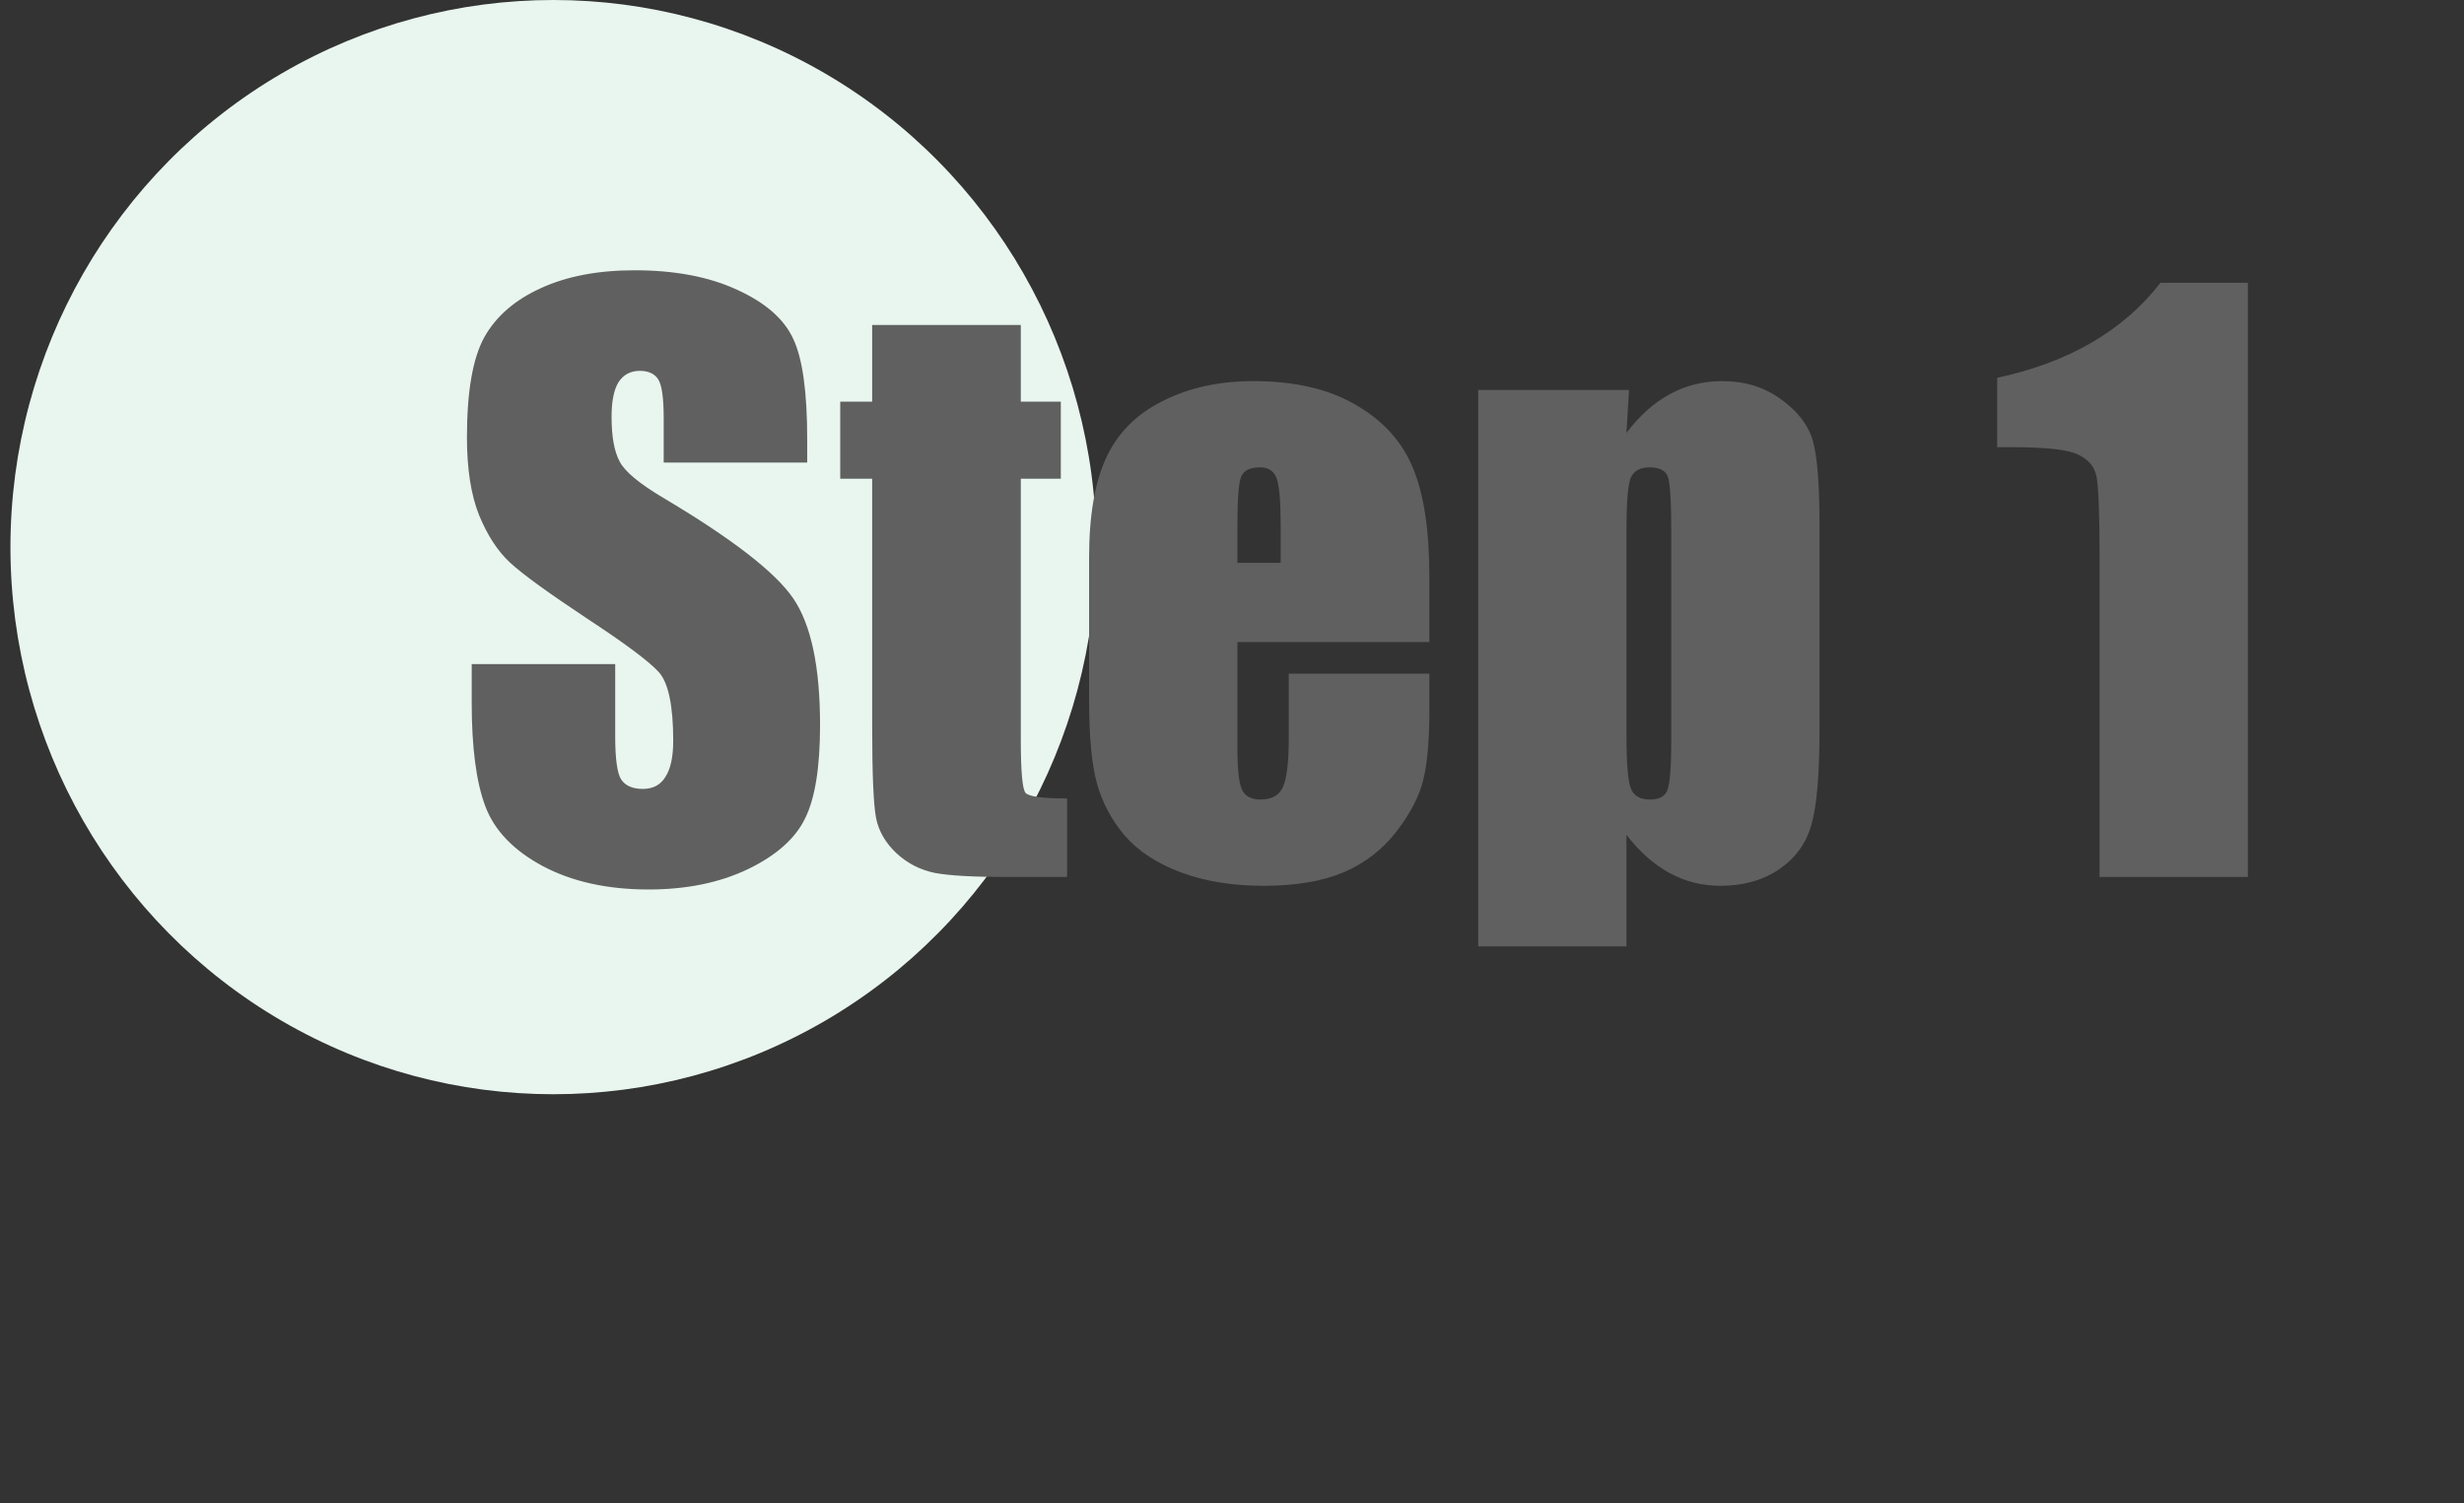 <svg width="59" height="36" viewBox="0 0 59 36" fill="none" xmlns="http://www.w3.org/2000/svg">
<rect x="0" y="0" width="59" height="36" fill="#333333" stroke="none"/>
<ellipse cx="13.25" cy="13.101" rx="13" ry="13.101" fill="#E9F6EF"/>
<path d="M19.328 11.077H15.892V10.023C15.892 9.53 15.848 9.217 15.76 9.082C15.672 8.947 15.525 8.88 15.32 8.88C15.098 8.88 14.928 8.971 14.81 9.152C14.699 9.334 14.644 9.609 14.644 9.979C14.644 10.453 14.708 10.81 14.837 11.051C14.96 11.291 15.309 11.581 15.883 11.921C17.529 12.899 18.566 13.702 18.994 14.329C19.422 14.956 19.636 15.967 19.636 17.361C19.636 18.375 19.516 19.122 19.275 19.602C19.041 20.083 18.584 20.487 17.904 20.815C17.225 21.138 16.434 21.299 15.531 21.299C14.541 21.299 13.694 21.111 12.991 20.736C12.294 20.361 11.837 19.884 11.62 19.304C11.403 18.724 11.295 17.9 11.295 16.834V15.902H14.731V17.634C14.731 18.167 14.778 18.51 14.872 18.662C14.972 18.814 15.145 18.891 15.391 18.891C15.637 18.891 15.818 18.794 15.935 18.601C16.059 18.407 16.12 18.12 16.12 17.739C16.12 16.901 16.006 16.354 15.777 16.096C15.543 15.838 14.966 15.407 14.046 14.804C13.126 14.194 12.517 13.752 12.218 13.477C11.919 13.201 11.67 12.82 11.471 12.334C11.277 11.848 11.181 11.227 11.181 10.471C11.181 9.381 11.318 8.584 11.594 8.08C11.875 7.576 12.326 7.184 12.947 6.902C13.568 6.615 14.318 6.472 15.197 6.472C16.158 6.472 16.976 6.627 17.649 6.938C18.329 7.248 18.777 7.641 18.994 8.115C19.217 8.584 19.328 9.384 19.328 10.515V11.077ZM24.443 7.781V9.618H25.401V11.464H24.443V17.704C24.443 18.472 24.481 18.899 24.558 18.987C24.64 19.075 24.971 19.119 25.551 19.119V21H24.118C23.31 21 22.732 20.968 22.387 20.903C22.041 20.833 21.736 20.678 21.473 20.438C21.209 20.191 21.045 19.913 20.98 19.602C20.916 19.286 20.884 18.548 20.884 17.388V11.464H20.119V9.618H20.884V7.781H24.443ZM34.226 15.375H29.629V17.898C29.629 18.425 29.667 18.765 29.743 18.917C29.819 19.069 29.966 19.145 30.183 19.145C30.452 19.145 30.631 19.046 30.719 18.847C30.812 18.642 30.859 18.249 30.859 17.669V16.131H34.226V16.992C34.226 17.713 34.179 18.267 34.085 18.653C33.997 19.04 33.786 19.453 33.452 19.893C33.118 20.332 32.693 20.663 32.178 20.886C31.668 21.102 31.026 21.211 30.253 21.211C29.503 21.211 28.841 21.102 28.267 20.886C27.692 20.669 27.244 20.373 26.922 19.998C26.605 19.617 26.386 19.201 26.263 18.75C26.14 18.293 26.078 17.631 26.078 16.764V13.362C26.078 12.343 26.216 11.54 26.491 10.954C26.767 10.362 27.218 9.911 27.845 9.601C28.472 9.284 29.192 9.126 30.007 9.126C31.003 9.126 31.823 9.316 32.468 9.697C33.118 10.072 33.572 10.573 33.83 11.2C34.094 11.821 34.226 12.697 34.226 13.828V15.375ZM30.666 13.477V12.624C30.666 12.021 30.634 11.631 30.569 11.455C30.505 11.279 30.373 11.191 30.174 11.191C29.928 11.191 29.775 11.268 29.717 11.42C29.658 11.566 29.629 11.968 29.629 12.624V13.477H30.666ZM39.007 9.337L38.945 10.365C39.262 9.949 39.61 9.639 39.991 9.434C40.372 9.229 40.788 9.126 41.239 9.126C41.79 9.126 42.265 9.275 42.663 9.574C43.067 9.867 43.319 10.207 43.419 10.594C43.519 10.98 43.568 11.637 43.568 12.562V17.476C43.568 18.536 43.504 19.292 43.375 19.743C43.252 20.189 42.994 20.546 42.602 20.815C42.215 21.079 41.746 21.211 41.195 21.211C40.756 21.211 40.349 21.108 39.974 20.903C39.599 20.698 39.256 20.394 38.945 19.989V22.661H35.395V9.337H39.007ZM40.018 12.729C40.018 12.009 39.991 11.572 39.938 11.42C39.886 11.268 39.739 11.191 39.499 11.191C39.265 11.191 39.112 11.279 39.042 11.455C38.977 11.631 38.945 12.056 38.945 12.729V17.564C38.945 18.267 38.98 18.706 39.051 18.882C39.121 19.058 39.273 19.145 39.508 19.145C39.736 19.145 39.877 19.066 39.93 18.908C39.988 18.744 40.018 18.352 40.018 17.73V12.729ZM53.825 6.771V21H50.274V13.371C50.274 12.27 50.248 11.607 50.195 11.385C50.143 11.162 49.996 10.995 49.756 10.884C49.522 10.767 48.994 10.708 48.174 10.708H47.822V9.047C49.539 8.678 50.843 7.919 51.733 6.771H53.825Z" fill="#606060"/>
</svg>
